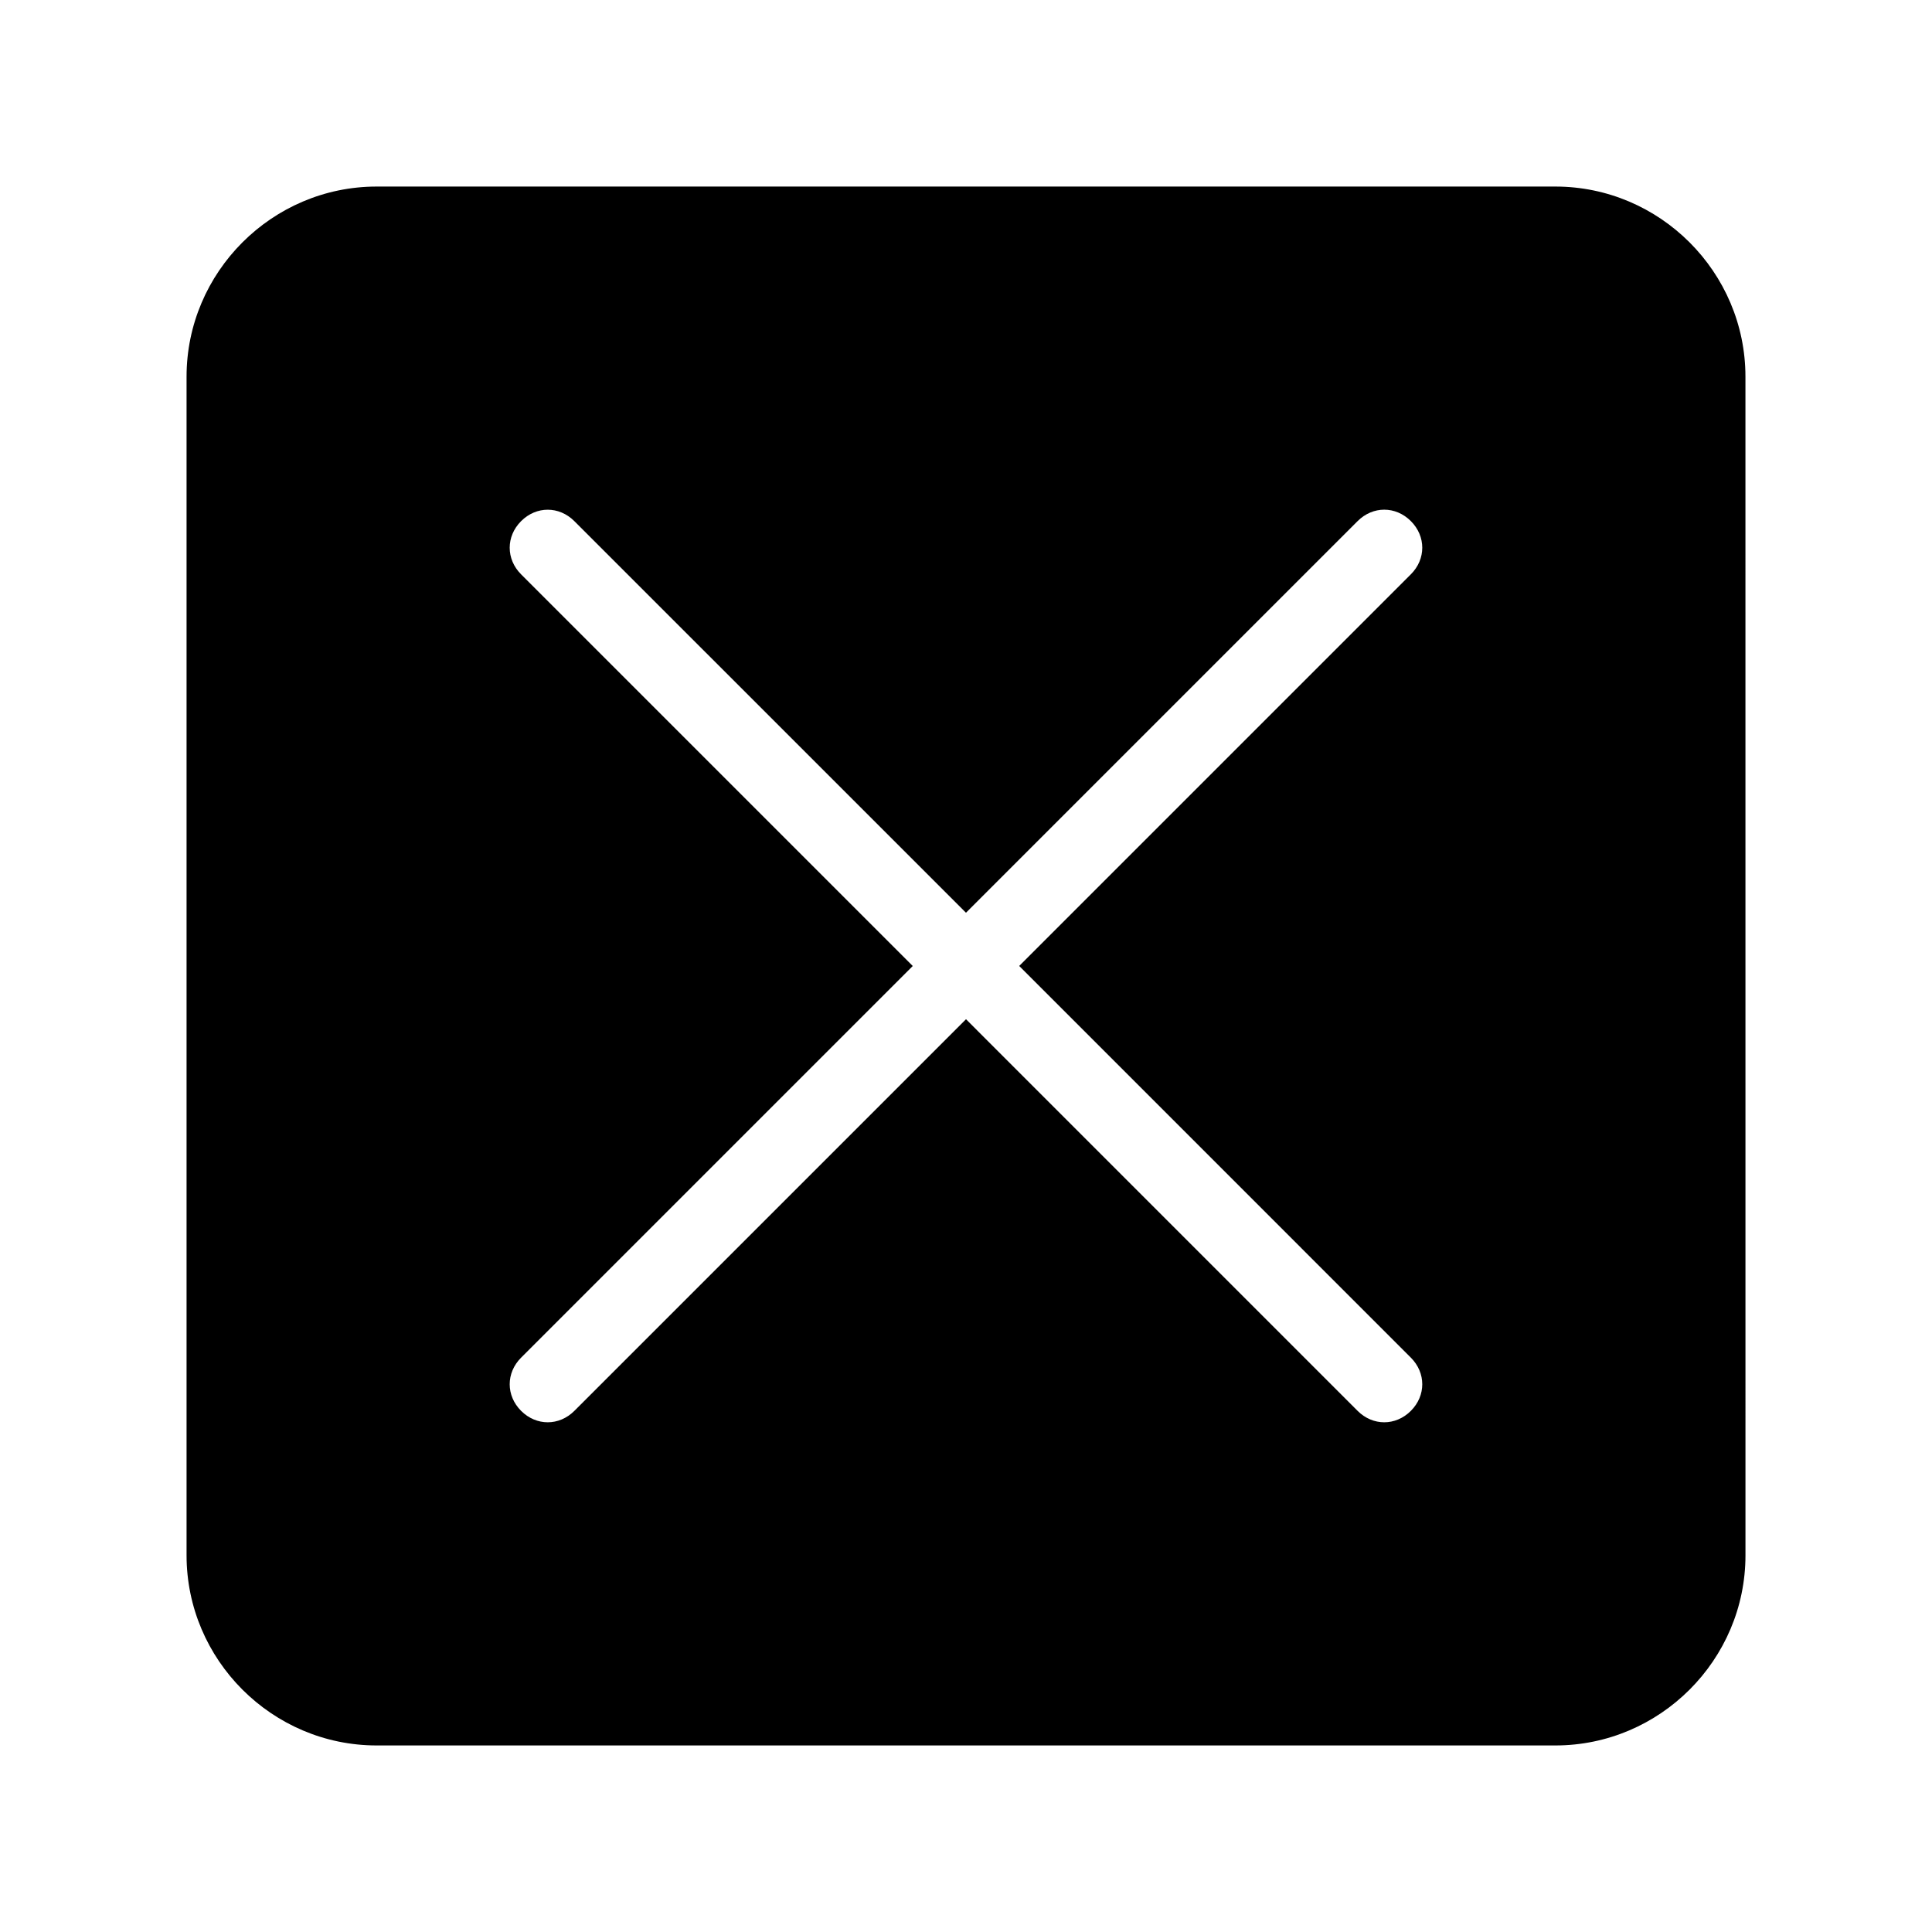 <?xml version="1.0" encoding="UTF-8"?>
<!-- Uploaded to: ICON Repo, www.svgrepo.com, Generator: ICON Repo Mixer Tools -->
<svg fill="#000000" width="800px" height="800px" version="1.1" viewBox="144 144 512 512" xmlns="http://www.w3.org/2000/svg">
 <path d="m556.18 193.44h-312.36c-27.707 0-50.379 22.672-50.379 50.379v312.36c0 27.711 22.672 50.383 50.383 50.383h312.36c27.711 0 50.383-22.672 50.383-50.383l-0.008-312.36c0-27.707-22.668-50.379-50.379-50.379zm-38.289 310.35c4.031 4.031 4.031 10.078 0 14.105-2.016 2.016-4.535 3.023-7.055 3.023-2.519 0-5.039-1.008-7.055-3.023l-103.78-103.79-103.79 103.79c-2.016 2.016-4.535 3.023-7.055 3.023-2.519 0-5.039-1.008-7.055-3.023-4.031-4.031-4.031-10.078 0-14.105l103.79-103.79-103.79-103.79c-4.031-4.031-4.031-10.078 0-14.105 4.031-4.031 10.078-4.031 14.105 0l103.79 103.78 103.79-103.79c4.031-4.031 10.078-4.031 14.105 0 4.031 4.031 4.031 10.078 0 14.105l-103.79 103.79z"/>
</svg>